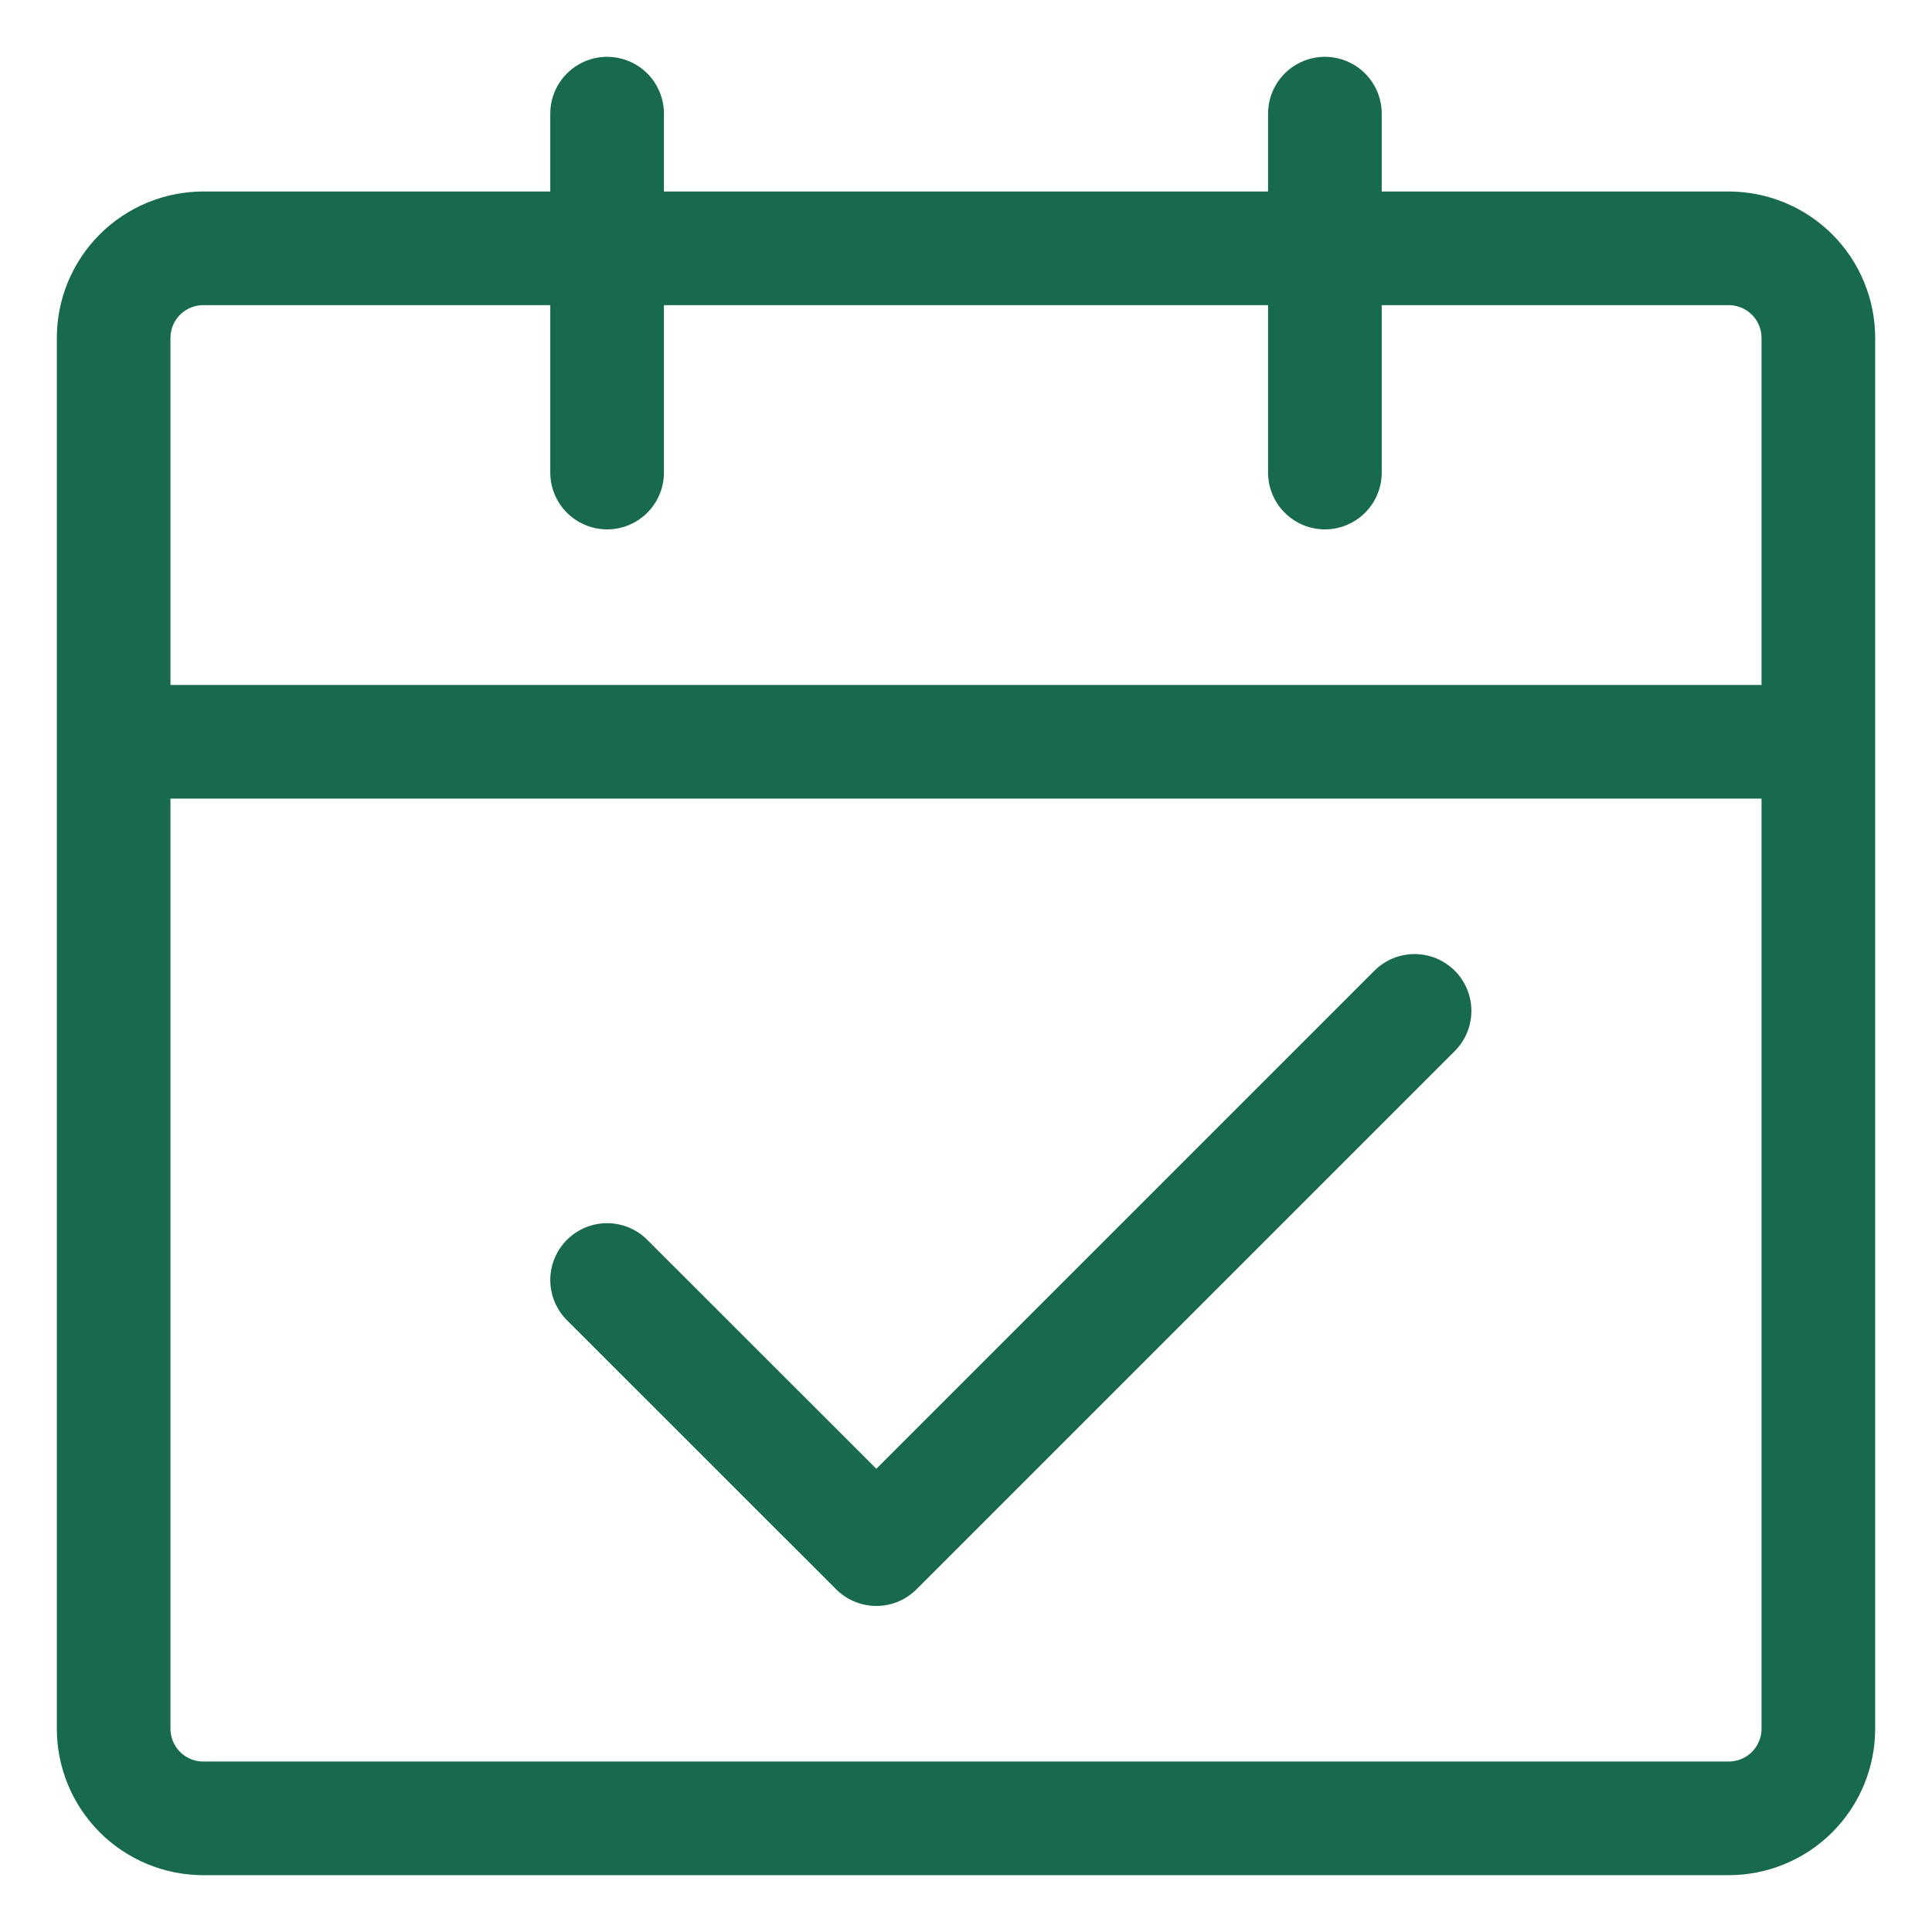 <svg width="17" height="17" viewBox="0 0 17 17" fill="none" xmlns="http://www.w3.org/2000/svg">
<g id="Group 46">
<g id="Group">
<path id="Vector" d="M1 6.527H16M1 6.527V15.211C1 15.42 1.083 15.621 1.231 15.769C1.379 15.917 1.58 16 1.789 16H15.21C15.42 16 15.621 15.917 15.769 15.769C15.917 15.621 16 15.42 16 15.211V6.527M1 6.527V2.974C1 2.765 1.083 2.564 1.231 2.416C1.379 2.268 1.58 2.185 1.789 2.185H15.21C15.42 2.185 15.621 2.268 15.769 2.416C15.917 2.564 16 2.765 16 2.974V6.527" stroke="#176A4D" stroke-linejoin="round"/>
<path id="Vector_2" d="M5.342 11.263L7.711 13.631L12.447 8.895" stroke="#176A4D" stroke-linecap="round" stroke-linejoin="round"/>
<path id="Vector_3" d="M5.342 1V4.158M11.658 1V4.158" stroke="#176A4D" stroke-linecap="round"/>
</g>
</g>
</svg>
